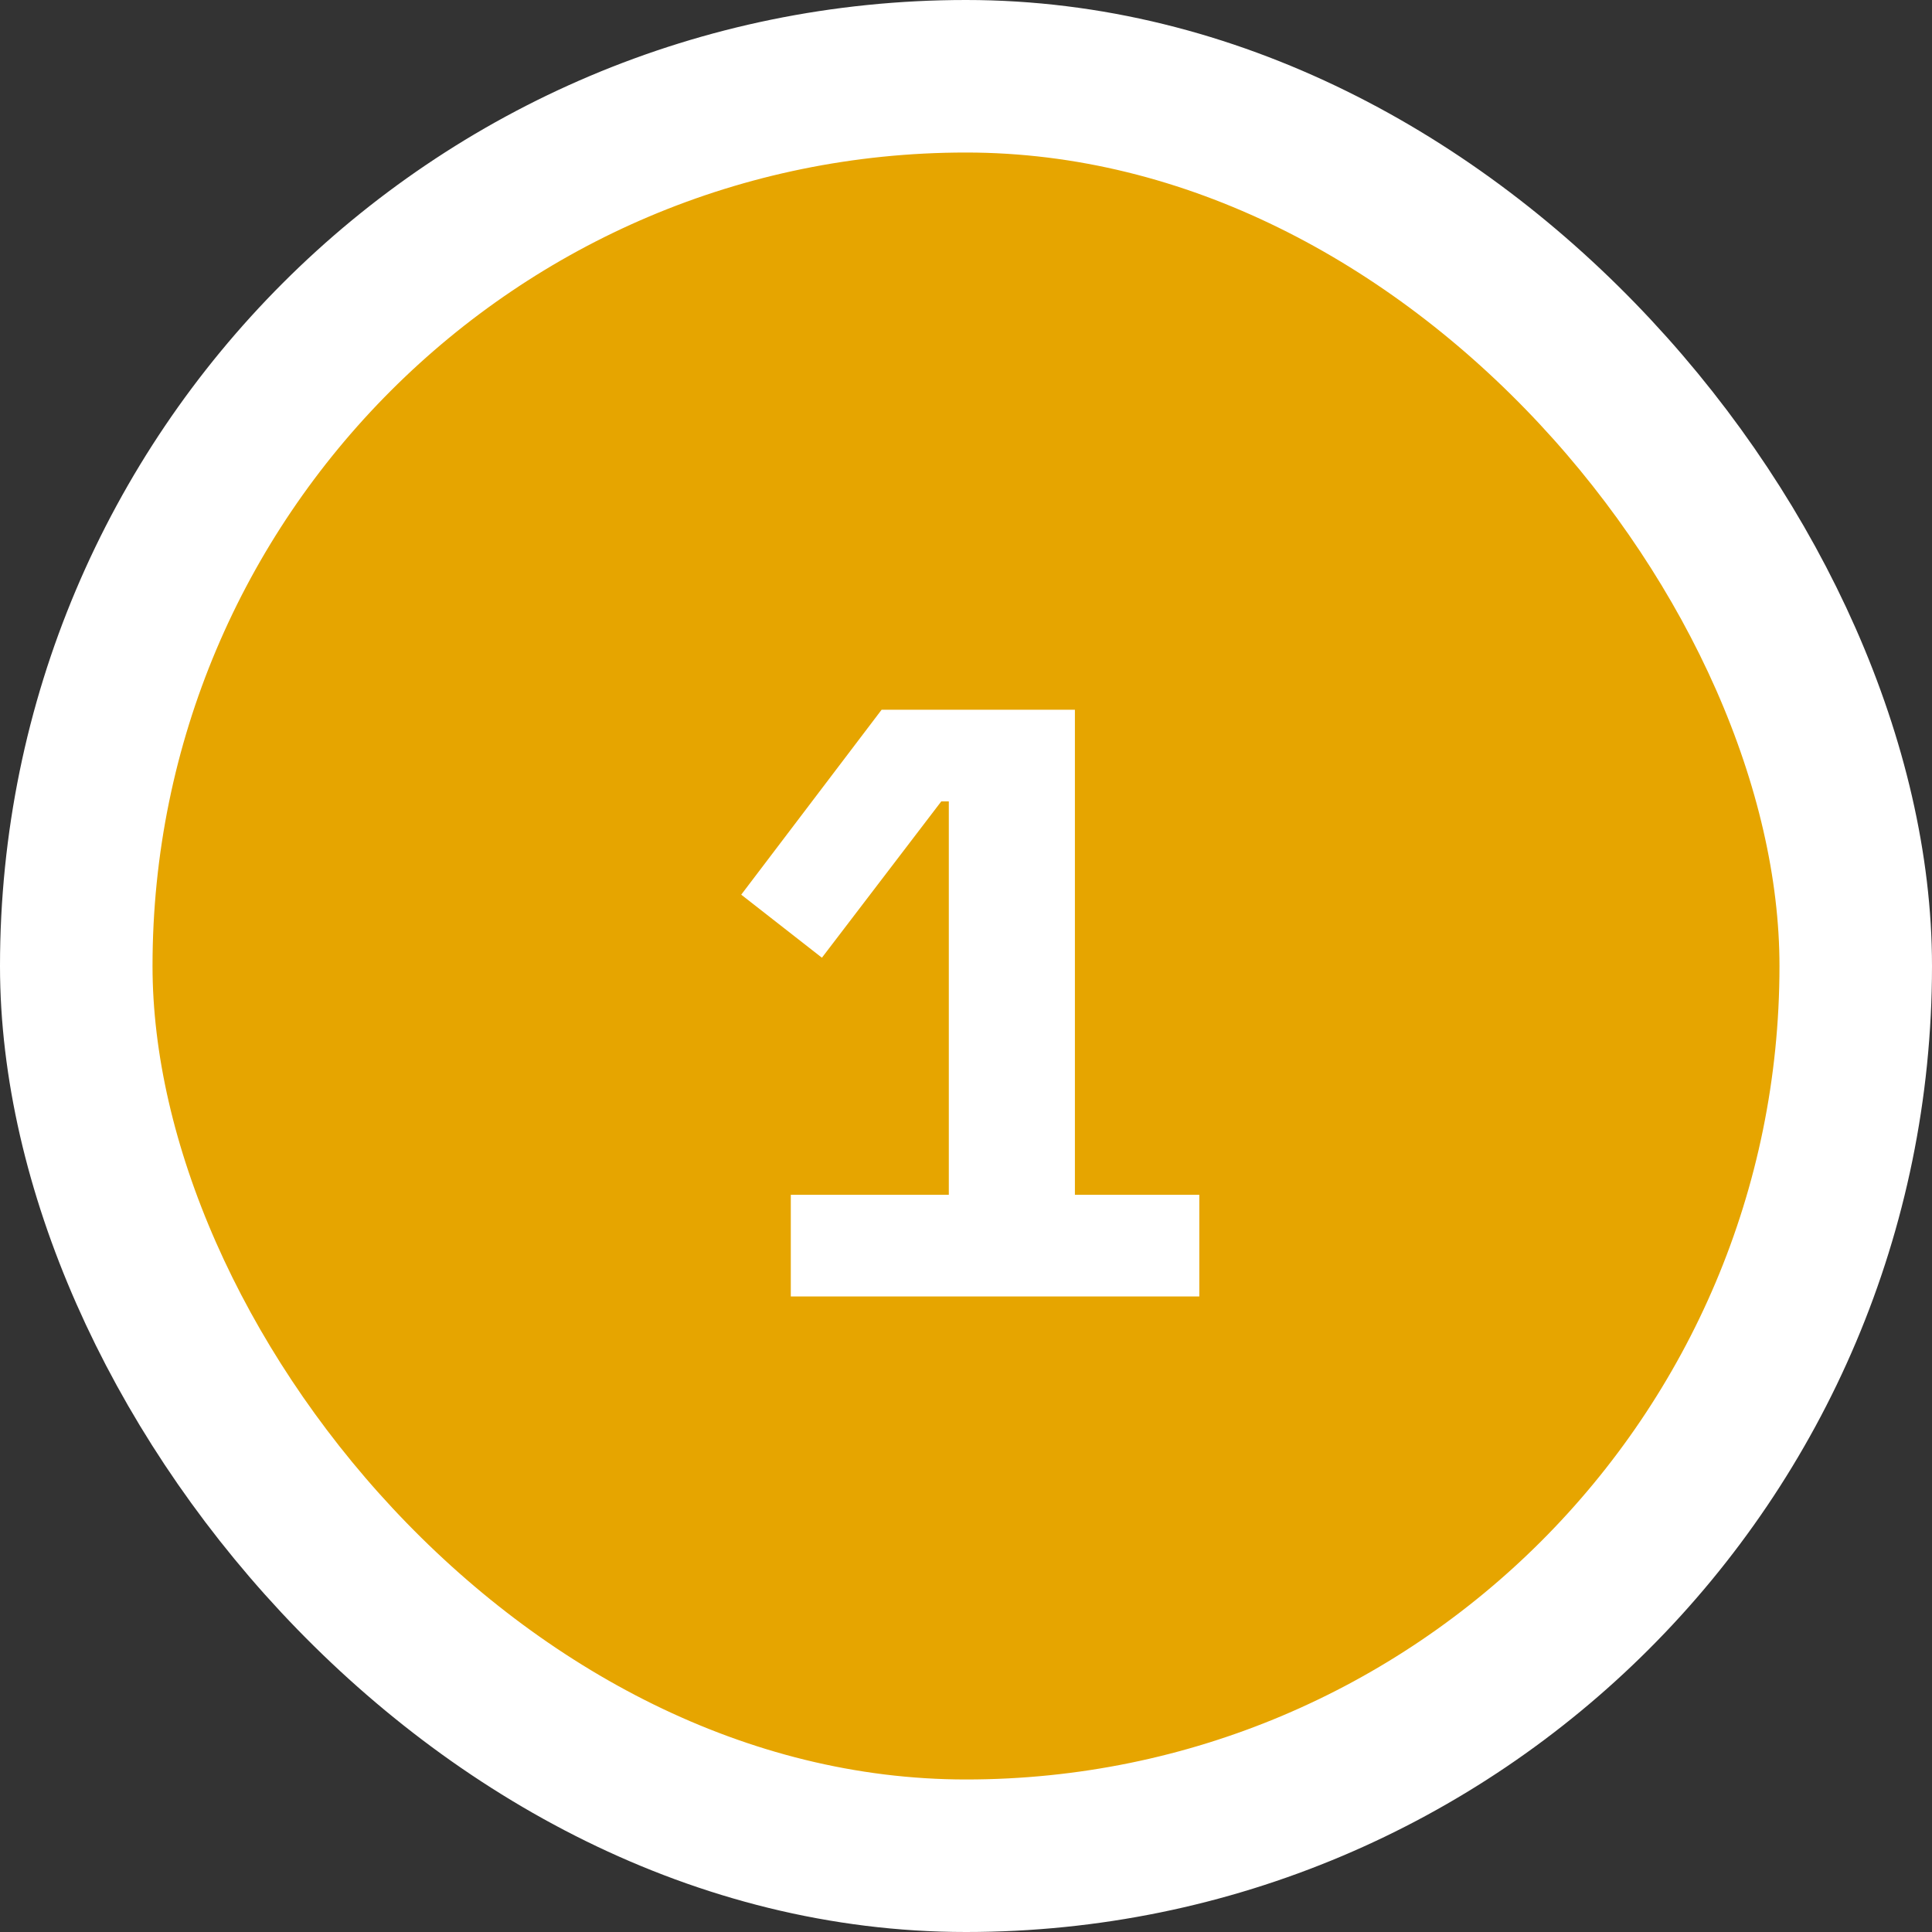 <?xml version="1.0" encoding="UTF-8"?> <svg xmlns="http://www.w3.org/2000/svg" width="38" height="38" viewBox="0 0 38 38" fill="none"><rect x="0" y="0" width="38" height="38" fill="#333333" stroke="none"/> <rect x="1.5" y="1.5" width="35" height="35" rx="17.5" fill="#E6A500"></rect> <rect x="1.5" y="1.5" width="35" height="35" rx="17.5" stroke="white" stroke-width="3"></rect> <path d="M15.554 25.5V23.5H18.662V15.762H18.514L16.166 18.837L14.579 17.597L17.34 13.96H21.142V23.5H23.589V25.5H15.554Z" fill="white"></path> </svg> 